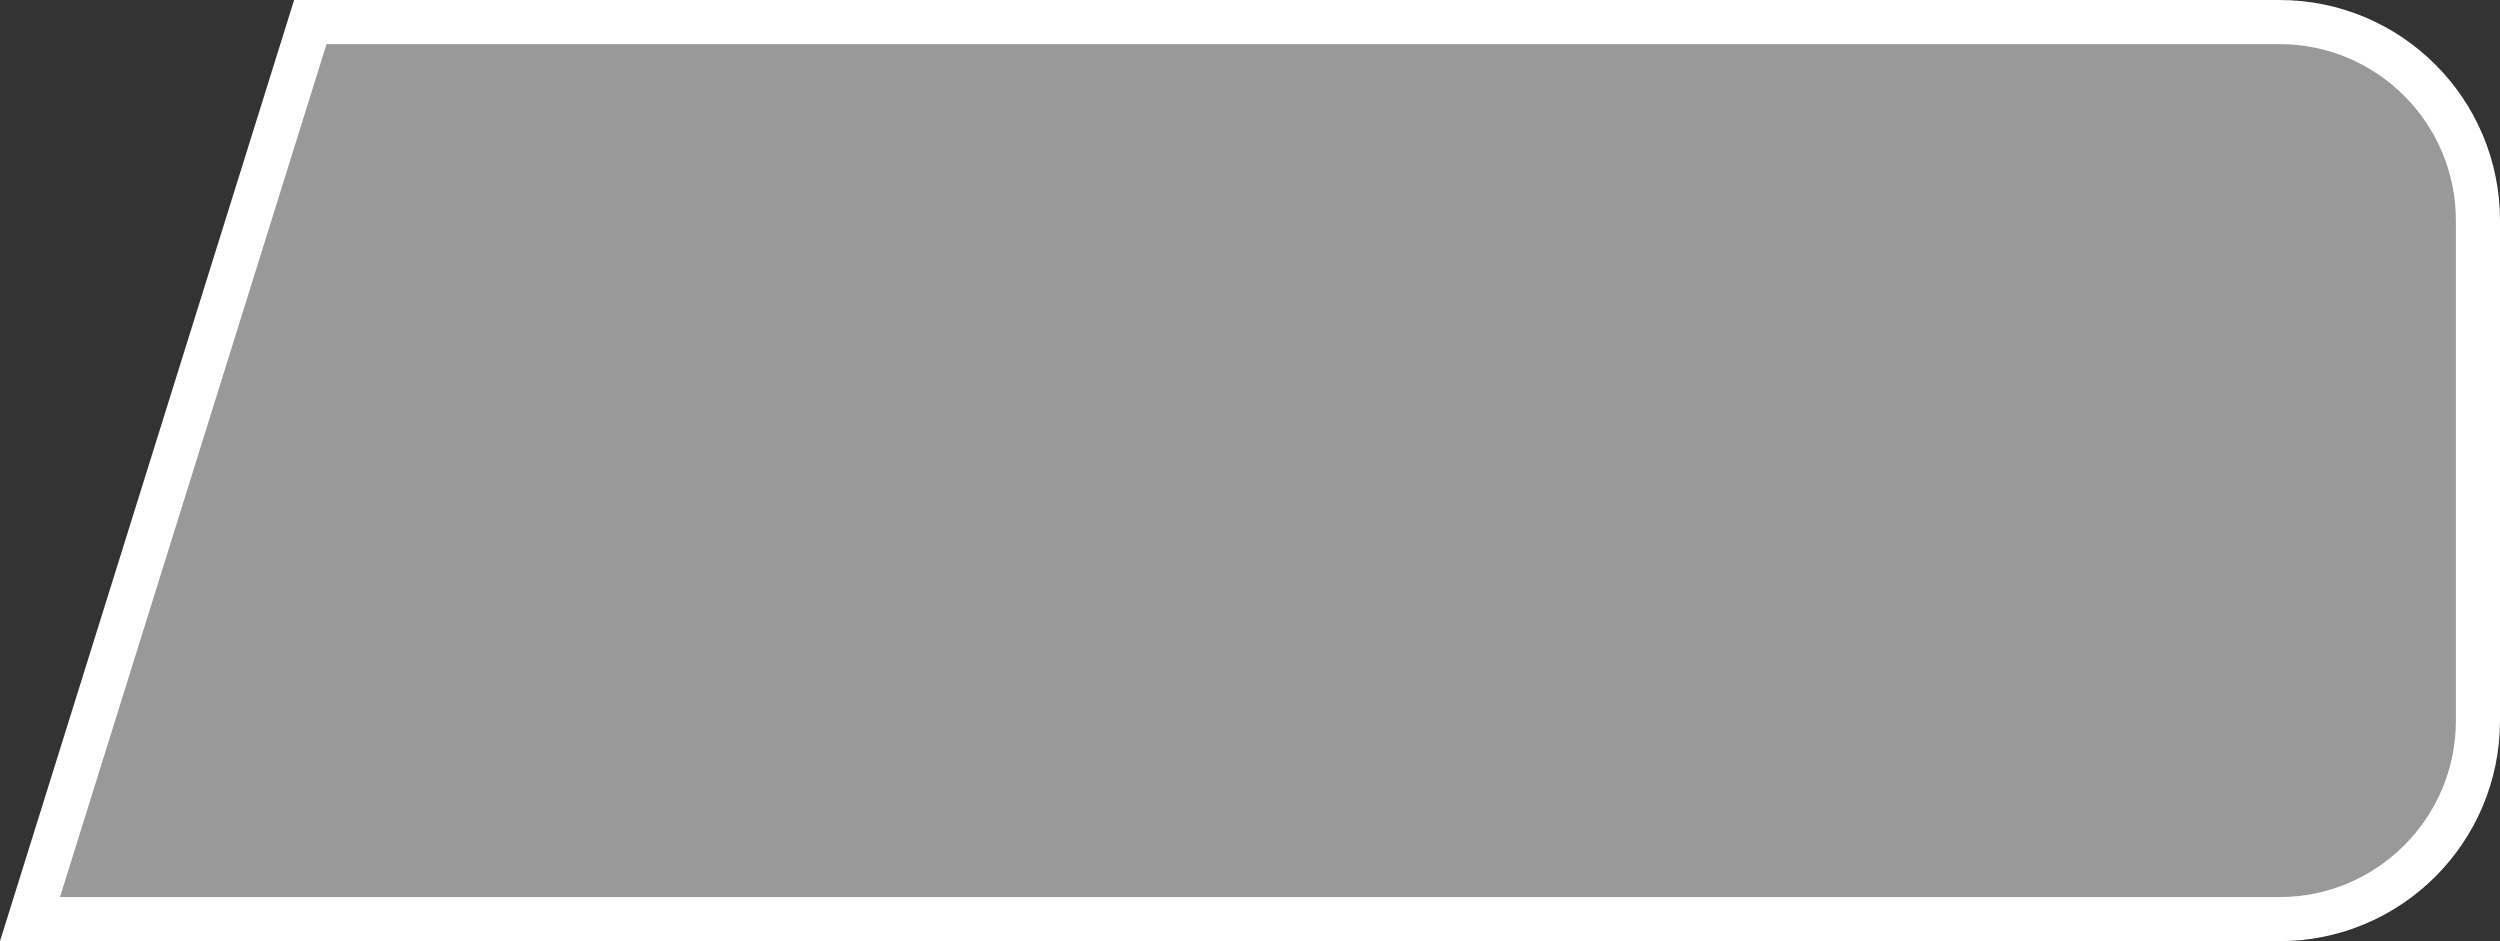 <svg width="170" height="64" viewBox="0 0 170 64" fill="none" xmlns="http://www.w3.org/2000/svg">
<rect x="0" y="0" width="170" height="64" fill="#333333" stroke="none"/>
<path d="M168.5 49C168.5 56.456 162.456 62.5 155 62.5L2.04 62.5L21.103 1.5L155 1.5C162.456 1.5 168.5 7.544 168.5 15L168.5 49Z" fill="white" fill-opacity="0.5" stroke="white" stroke-width="3"/>
</svg>

